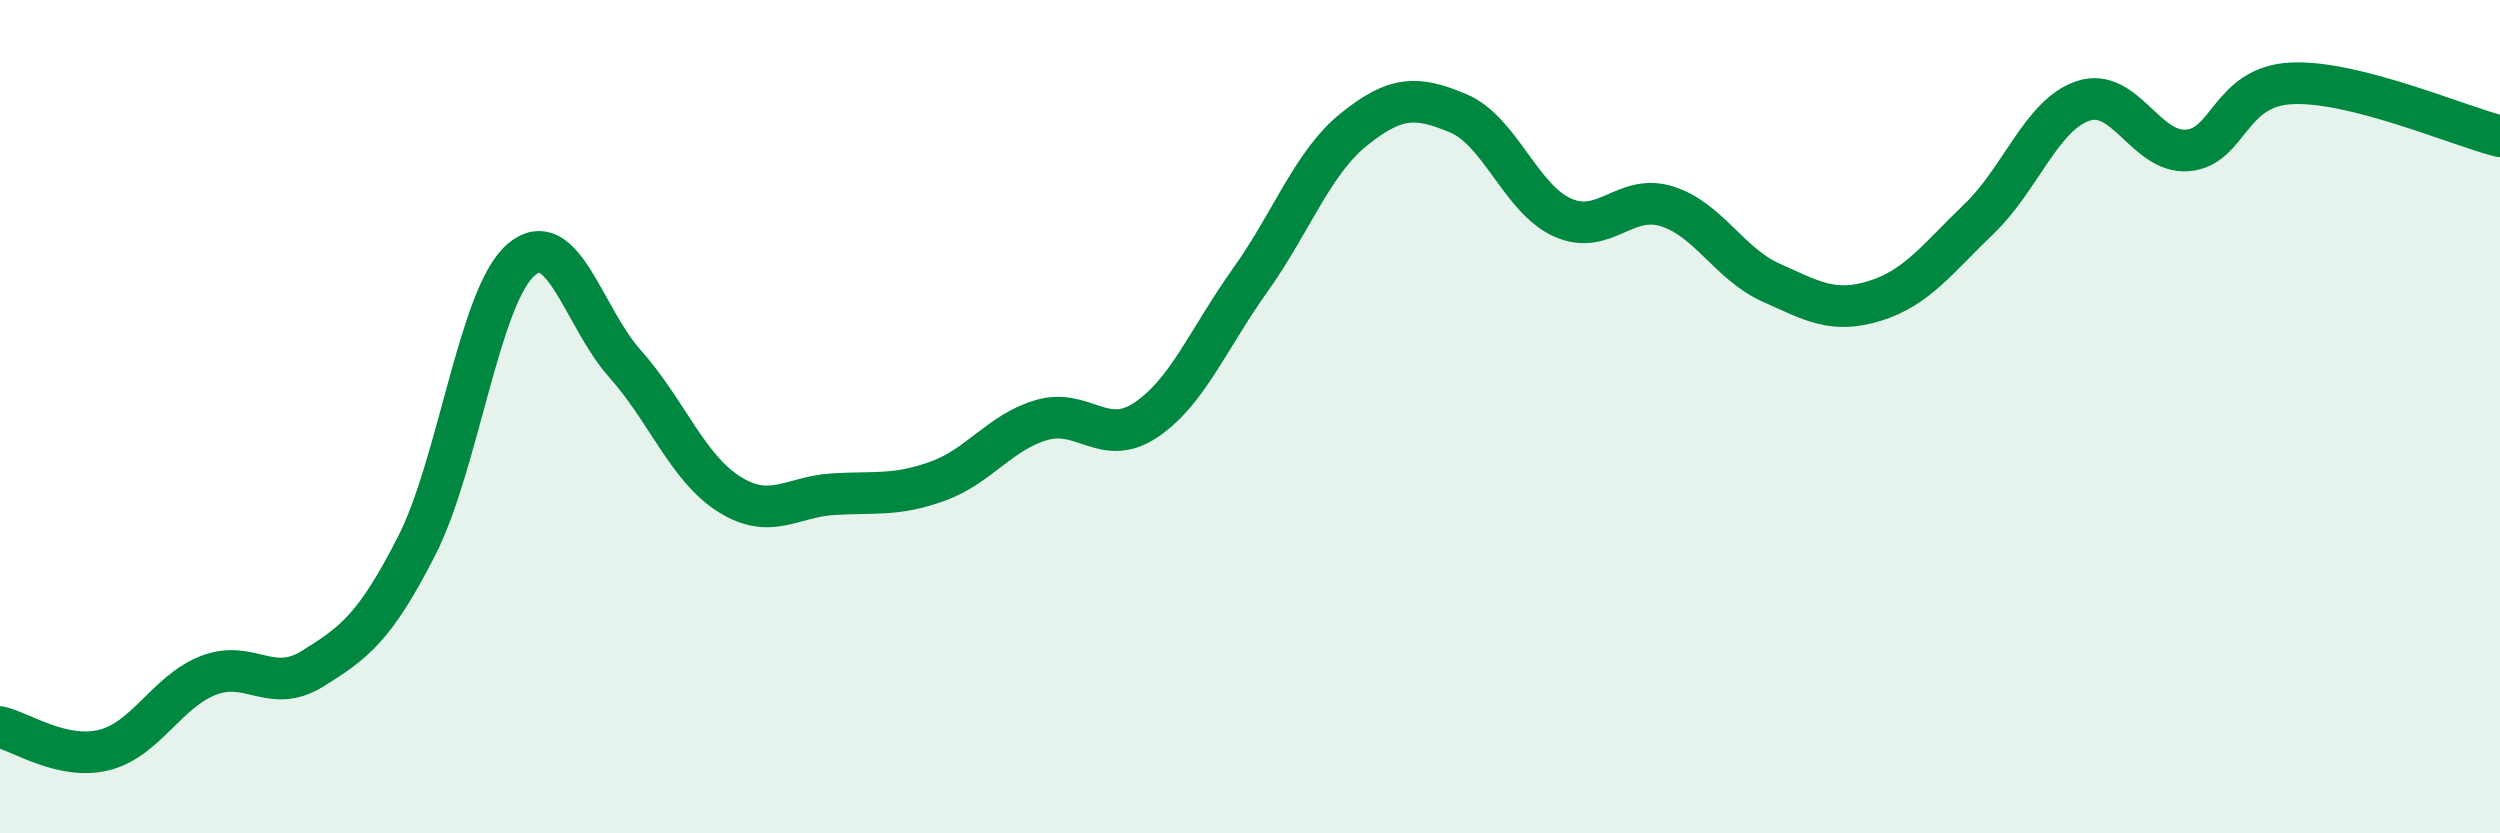 
    <svg width="60" height="20" viewBox="0 0 60 20" xmlns="http://www.w3.org/2000/svg">
      <path
        d="M 0,17.45 C 0.5,17.56 1.5,18.25 2.5,18 C 3.5,17.75 4,16.6 5,16.21 C 6,15.82 6.5,16.67 7.5,16.05 C 8.5,15.43 9,15.06 10,13.1 C 11,11.14 11.5,7.11 12.5,6.24 C 13.5,5.37 14,7.61 15,8.73 C 16,9.85 16.5,11.23 17.5,11.86 C 18.5,12.49 19,11.92 20,11.86 C 21,11.8 21.5,11.91 22.5,11.55 C 23.5,11.19 24,10.37 25,10.08 C 26,9.79 26.5,10.75 27.5,10.08 C 28.5,9.41 29,8.13 30,6.73 C 31,5.33 31.5,3.9 32.5,3.1 C 33.5,2.3 34,2.3 35,2.72 C 36,3.14 36.5,4.77 37.5,5.22 C 38.5,5.67 39,4.64 40,4.95 C 41,5.26 41.5,6.33 42.5,6.78 C 43.5,7.23 44,7.53 45,7.22 C 46,6.91 46.5,6.21 47.5,5.25 C 48.5,4.29 49,2.75 50,2.42 C 51,2.09 51.5,3.69 52.5,3.61 C 53.5,3.53 53.5,2.07 55,2 C 56.5,1.93 59,3.02 60,3.27L60 20L0 20Z"
        fill="#008740"
        opacity="0.1"
        stroke-linecap="round"
        stroke-linejoin="round"
      />
      <path
        d="M 0,17.45 C 0.5,17.56 1.5,18.25 2.5,18 C 3.5,17.75 4,16.6 5,16.21 C 6,15.82 6.5,16.67 7.5,16.05 C 8.5,15.43 9,15.06 10,13.1 C 11,11.14 11.5,7.11 12.5,6.24 C 13.5,5.37 14,7.61 15,8.73 C 16,9.85 16.5,11.23 17.5,11.86 C 18.5,12.49 19,11.92 20,11.86 C 21,11.8 21.5,11.91 22.5,11.55 C 23.5,11.19 24,10.37 25,10.08 C 26,9.79 26.5,10.75 27.5,10.08 C 28.5,9.41 29,8.13 30,6.73 C 31,5.33 31.5,3.9 32.5,3.1 C 33.5,2.3 34,2.3 35,2.72 C 36,3.14 36.5,4.77 37.5,5.22 C 38.5,5.67 39,4.64 40,4.95 C 41,5.26 41.5,6.33 42.5,6.78 C 43.5,7.23 44,7.53 45,7.22 C 46,6.91 46.5,6.21 47.5,5.25 C 48.5,4.29 49,2.75 50,2.42 C 51,2.09 51.5,3.69 52.5,3.61 C 53.5,3.53 53.5,2.07 55,2 C 56.5,1.93 59,3.02 60,3.27"
        stroke="#008740"
        stroke-width="1"
        fill="none"
        stroke-linecap="round"
        stroke-linejoin="round"
      />
    </svg>
  
